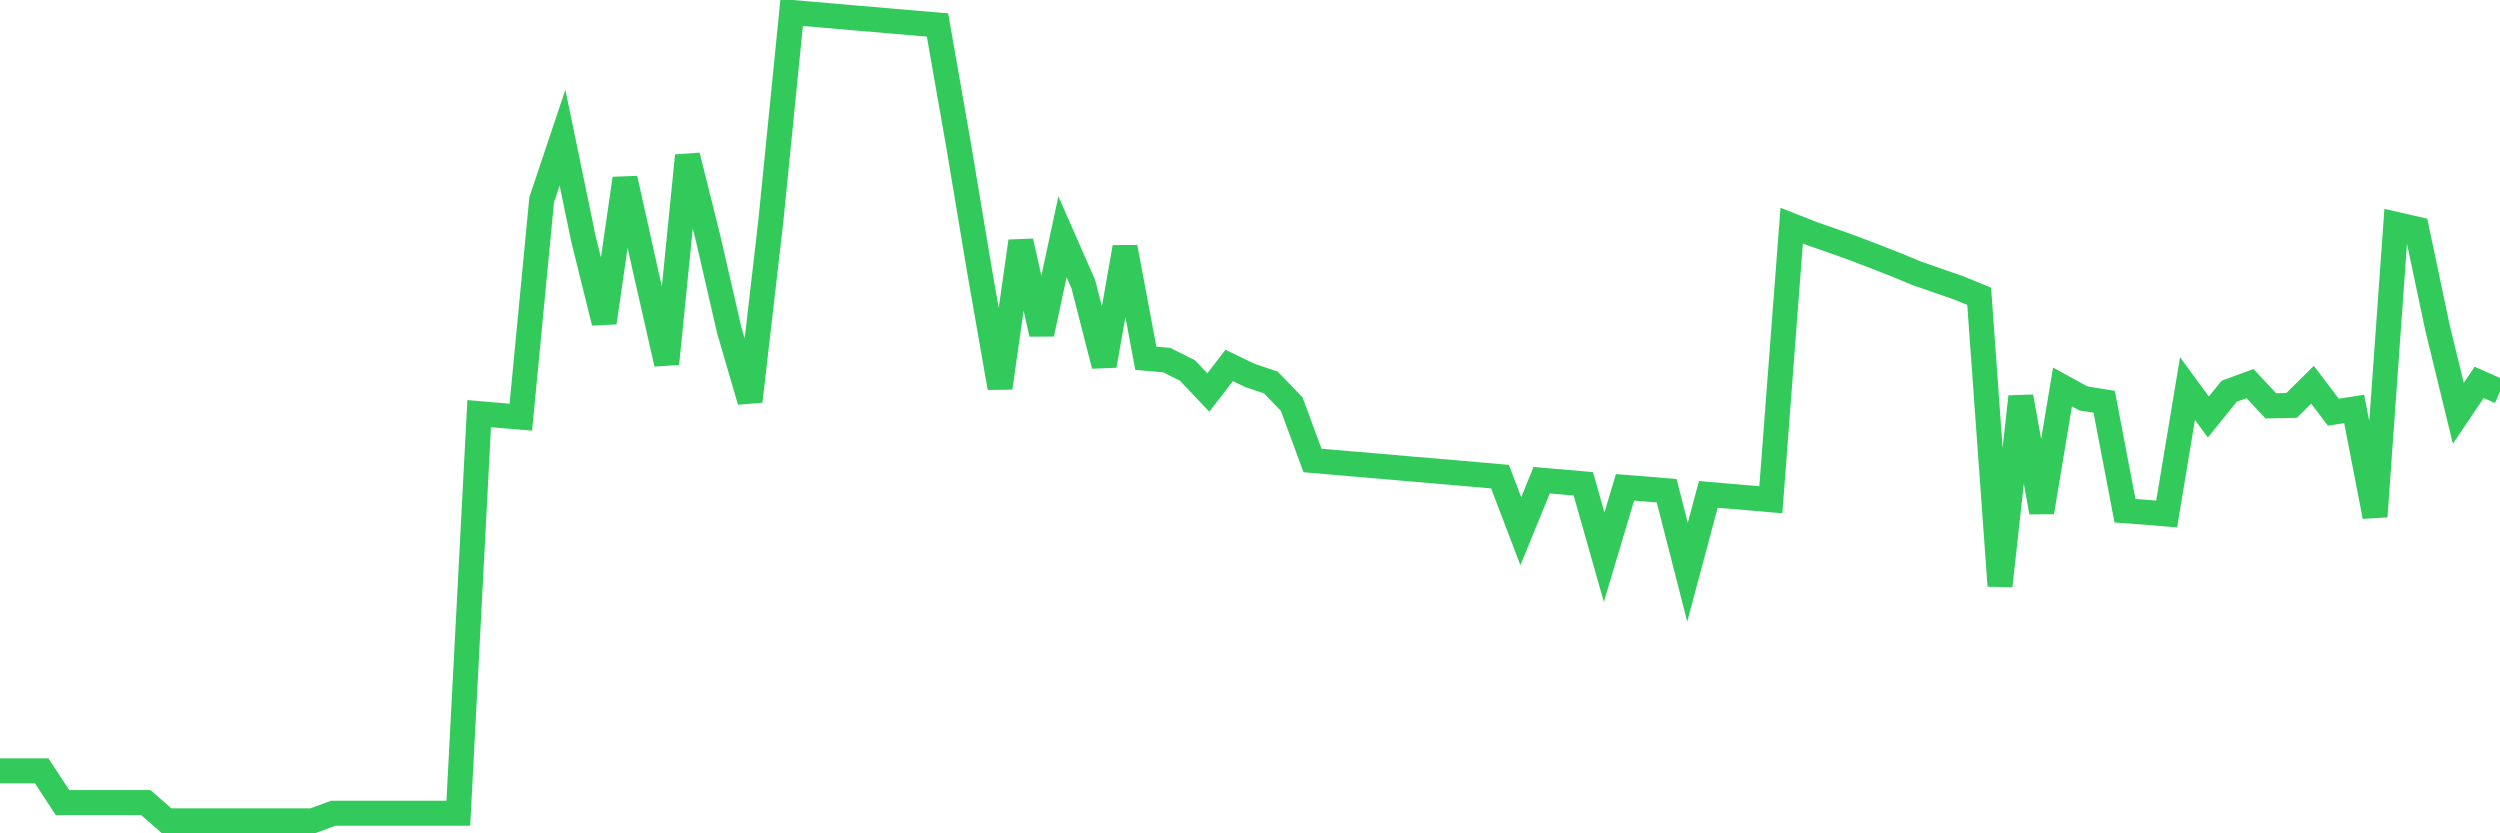 <svg
  xmlns="http://www.w3.org/2000/svg"
  xmlns:xlink="http://www.w3.org/1999/xlink"
  width="120"
  height="40"
  viewBox="0 0 120 40"
  preserveAspectRatio="none"
>
  <polyline
    points="0,36.999 1,36.999 2,36.999 3,38.524 4,38.524 5,38.524 6,38.524 7,38.524 8,39.4 9,39.4 10,39.4 11,39.4 12,39.4 13,39.4 14,39.4 15,39.4 16,39.035 17,39.035 18,39.035 19,39.035 20,39.035 21,39.035 22,39.035 23,19.855 24,19.942 25,20.025 26,9.592 27,6.606 28,11.444 29,15.485 30,8.57 31,13.064 32,17.462 33,7.47 34,11.486 35,15.838 36,19.261 37,10.609 38,0.6 39,0.683 40,0.77 41,0.858 42,0.941 43,1.028 44,1.115 45,1.198 46,6.901 47,12.894 48,18.617 49,11.581 50,16.029 51,11.365 52,13.641 53,17.55 54,11.868 55,17.197 56,17.284 57,17.786 58,18.841 59,17.541 60,18.023 61,18.359 62,19.394 63,22.102 64,22.189 65,22.276 66,22.359 67,22.446 68,22.534 69,22.617 70,22.704 71,22.791 72,22.878 73,25.499 74,23.049 75,23.136 76,23.223 77,26.745 78,23.393 79,23.472 80,23.555 81,27.468 82,23.73 83,23.817 84,23.9 85,23.987 86,10.83 87,11.224 88,11.569 89,11.93 90,12.312 91,12.703 92,13.118 93,13.467 94,13.812 95,14.223 96,28.12 97,19.041 98,24.585 99,18.575 100,19.124 101,19.286 102,24.515 103,24.589 104,24.672 105,18.65 106,20.017 107,18.779 108,18.413 109,19.481 110,19.46 111,18.467 112,19.784 113,19.63 114,24.793 115,10.767 116,10.996 117,15.735 118,19.838 119,18.355 120,18.796"
    fill="none"
    stroke="#32ca5b"
    stroke-width="1.2"
  >
  </polyline>
</svg>